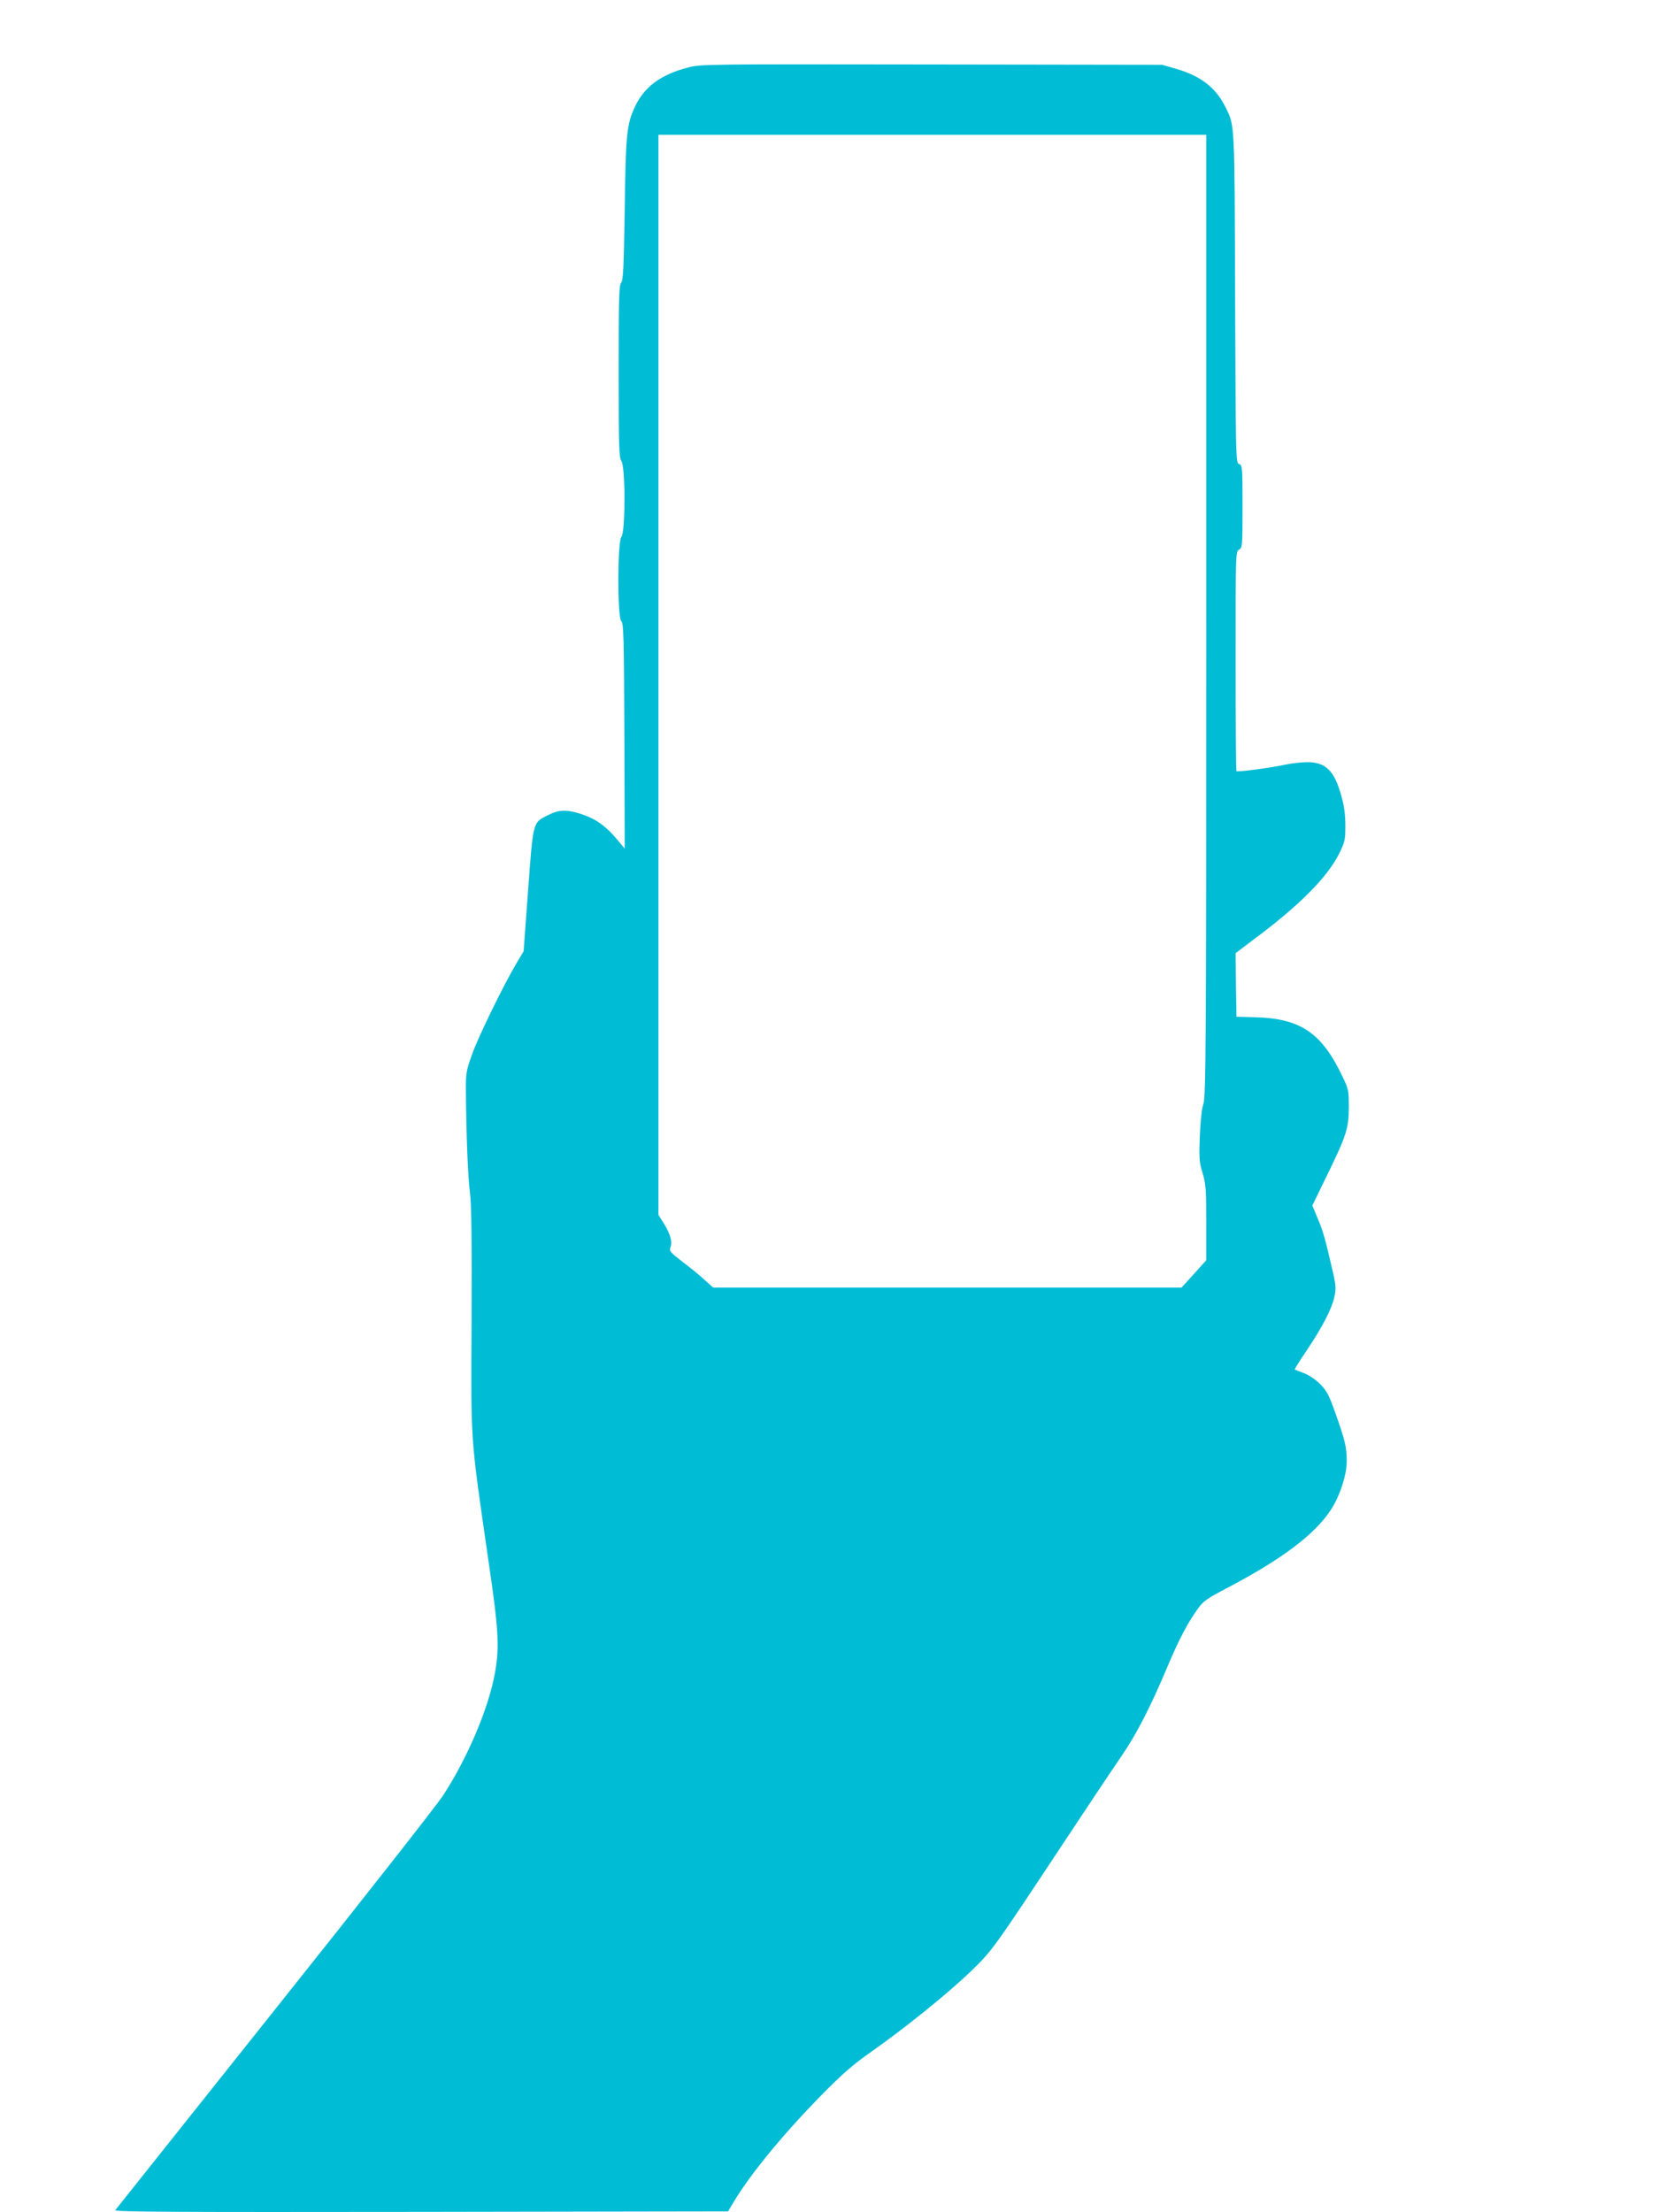 <?xml version="1.0" standalone="no"?>
<!DOCTYPE svg PUBLIC "-//W3C//DTD SVG 20010904//EN"
 "http://www.w3.org/TR/2001/REC-SVG-20010904/DTD/svg10.dtd">
<svg version="1.0" xmlns="http://www.w3.org/2000/svg"
 width="960pt" height="1280pt" viewBox="0 0 960 1280"
 preserveAspectRatio="xMidYMid meet">
<g transform="translate(0,1280) scale(0.1,-0.1)"
fill="#00bcd4" stroke="none">
<path d="M3980 12409 c-155 -40 -251 -111 -304 -223 -50 -105 -55 -158 -61
-600 -5 -336 -9 -411 -21 -423 -12 -12 -14 -93 -14 -511 0 -439 2 -500 16
-520 24 -34 23 -414 0 -438 -23 -23 -24 -465 -1 -488 14 -13 16 -97 18 -666
l2 -650 -35 42 c-73 89 -132 131 -223 160 -80 25 -124 23 -185 -8 -90 -45 -86
-32 -116 -434 l-26 -354 -40 -67 c-76 -128 -226 -435 -260 -534 -33 -93 -35
-108 -34 -215 2 -248 12 -499 24 -585 8 -63 11 -279 9 -730 -4 -729 -8 -666
96 -1385 60 -407 66 -506 40 -655 -36 -206 -159 -496 -302 -715 -38 -58 -478
-618 -978 -1245 -499 -627 -912 -1146 -918 -1153 -8 -10 345 -12 1768 -10
l1778 3 39 65 c97 159 285 387 500 606 127 129 186 180 296 257 193 136 437
333 569 460 125 121 128 125 536 742 142 215 293 441 336 503 87 127 168 284
266 517 68 161 114 249 178 339 30 42 54 58 166 117 323 169 515 315 606 459
50 79 88 197 88 275 0 82 -9 118 -66 280 -36 102 -49 127 -87 166 -27 27 -66
53 -95 64 -28 10 -51 20 -53 21 -2 1 28 50 68 108 93 139 145 240 161 310 11
51 10 67 -10 154 -43 186 -54 227 -86 302 l-31 75 73 150 c125 255 137 293
138 415 0 101 -1 108 -38 184 -119 250 -242 333 -502 340 l-110 3 -3 184 -2
184 103 78 c263 195 428 361 495 496 35 70 37 81 37 165 0 64 -7 115 -24 174
-40 143 -90 192 -196 192 -35 0 -93 -7 -131 -15 -89 -19 -272 -43 -279 -37 -3
3 -5 290 -5 638 0 623 0 633 20 644 19 10 20 21 20 250 0 228 -1 239 -20 245
-19 6 -19 23 -23 963 -3 1021 -2 992 -54 1099 -57 116 -142 182 -288 225 l-80
23 -1335 2 c-1300 2 -1337 2 -1410 -18z m3000 -3166 c0 -2506 -2 -2783 -16
-2828 -10 -31 -18 -105 -21 -191 -5 -126 -3 -150 16 -212 19 -62 21 -94 21
-287 l0 -217 -71 -79 -72 -79 -1355 0 -1355 0 -47 42 c-25 24 -83 71 -128 105
-75 58 -81 65 -72 87 12 32 -2 79 -40 139 l-30 48 0 3124 0 3125 1585 0 1585
0 0 -2777z"/>
</g>
</svg>
